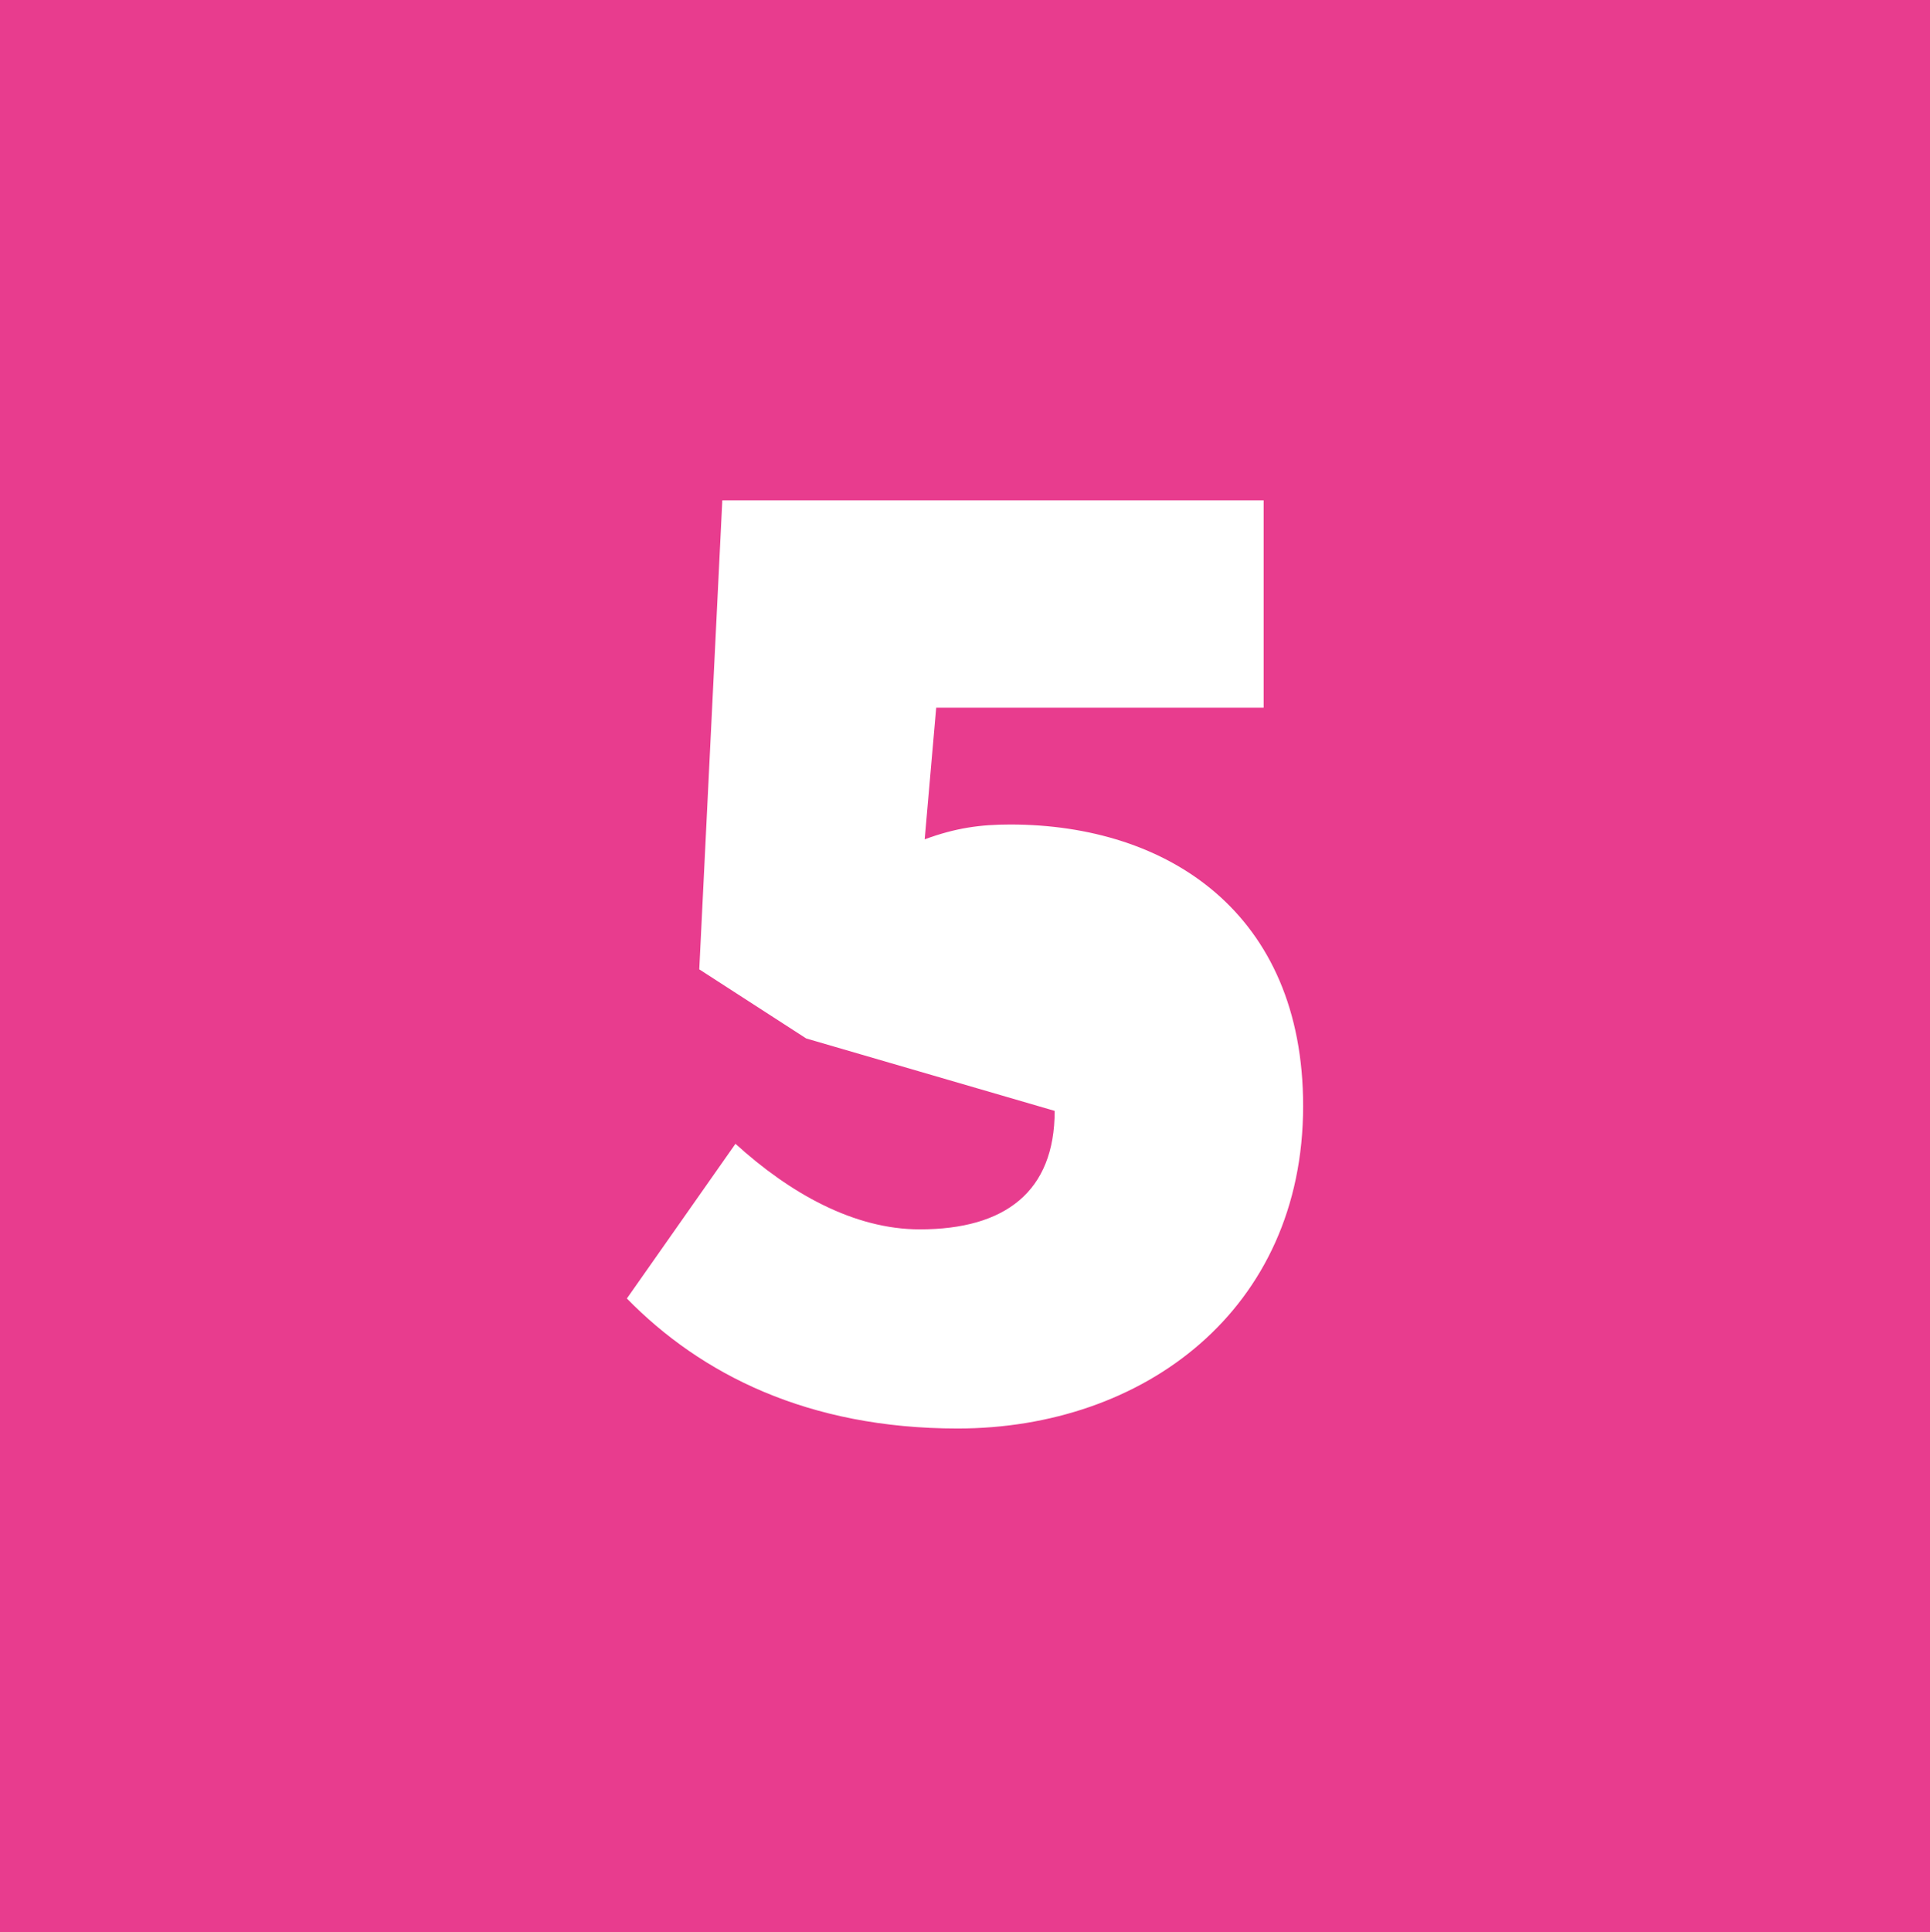 <?xml version="1.0" encoding="UTF-8"?>
<svg id="Calque_1" data-name="Calque 1" xmlns="http://www.w3.org/2000/svg" viewBox="0 0 11.73 11.74">
  <defs>
    <style>
      .cls-1 {
        fill: #fff;
      }

      .cls-2 {
        fill: #e83c8e;
      }
    </style>
  </defs>
  <rect class="cls-2" width="11.73" height="11.74"/>
  <path class="cls-1" d="M4.9,6.31l-.65-.42,.14-2.85h3.29v1.26h-1.99l-.07,.8c.19-.07,.34-.09,.52-.09,.96,0,1.78,.54,1.78,1.71,0,1.24-.97,1.96-2.1,1.96-.91,0-1.56-.33-2.01-.79l.66-.94c.33,.3,.72,.52,1.12,.52,.52,0,.82-.23,.82-.72"/>
</svg>